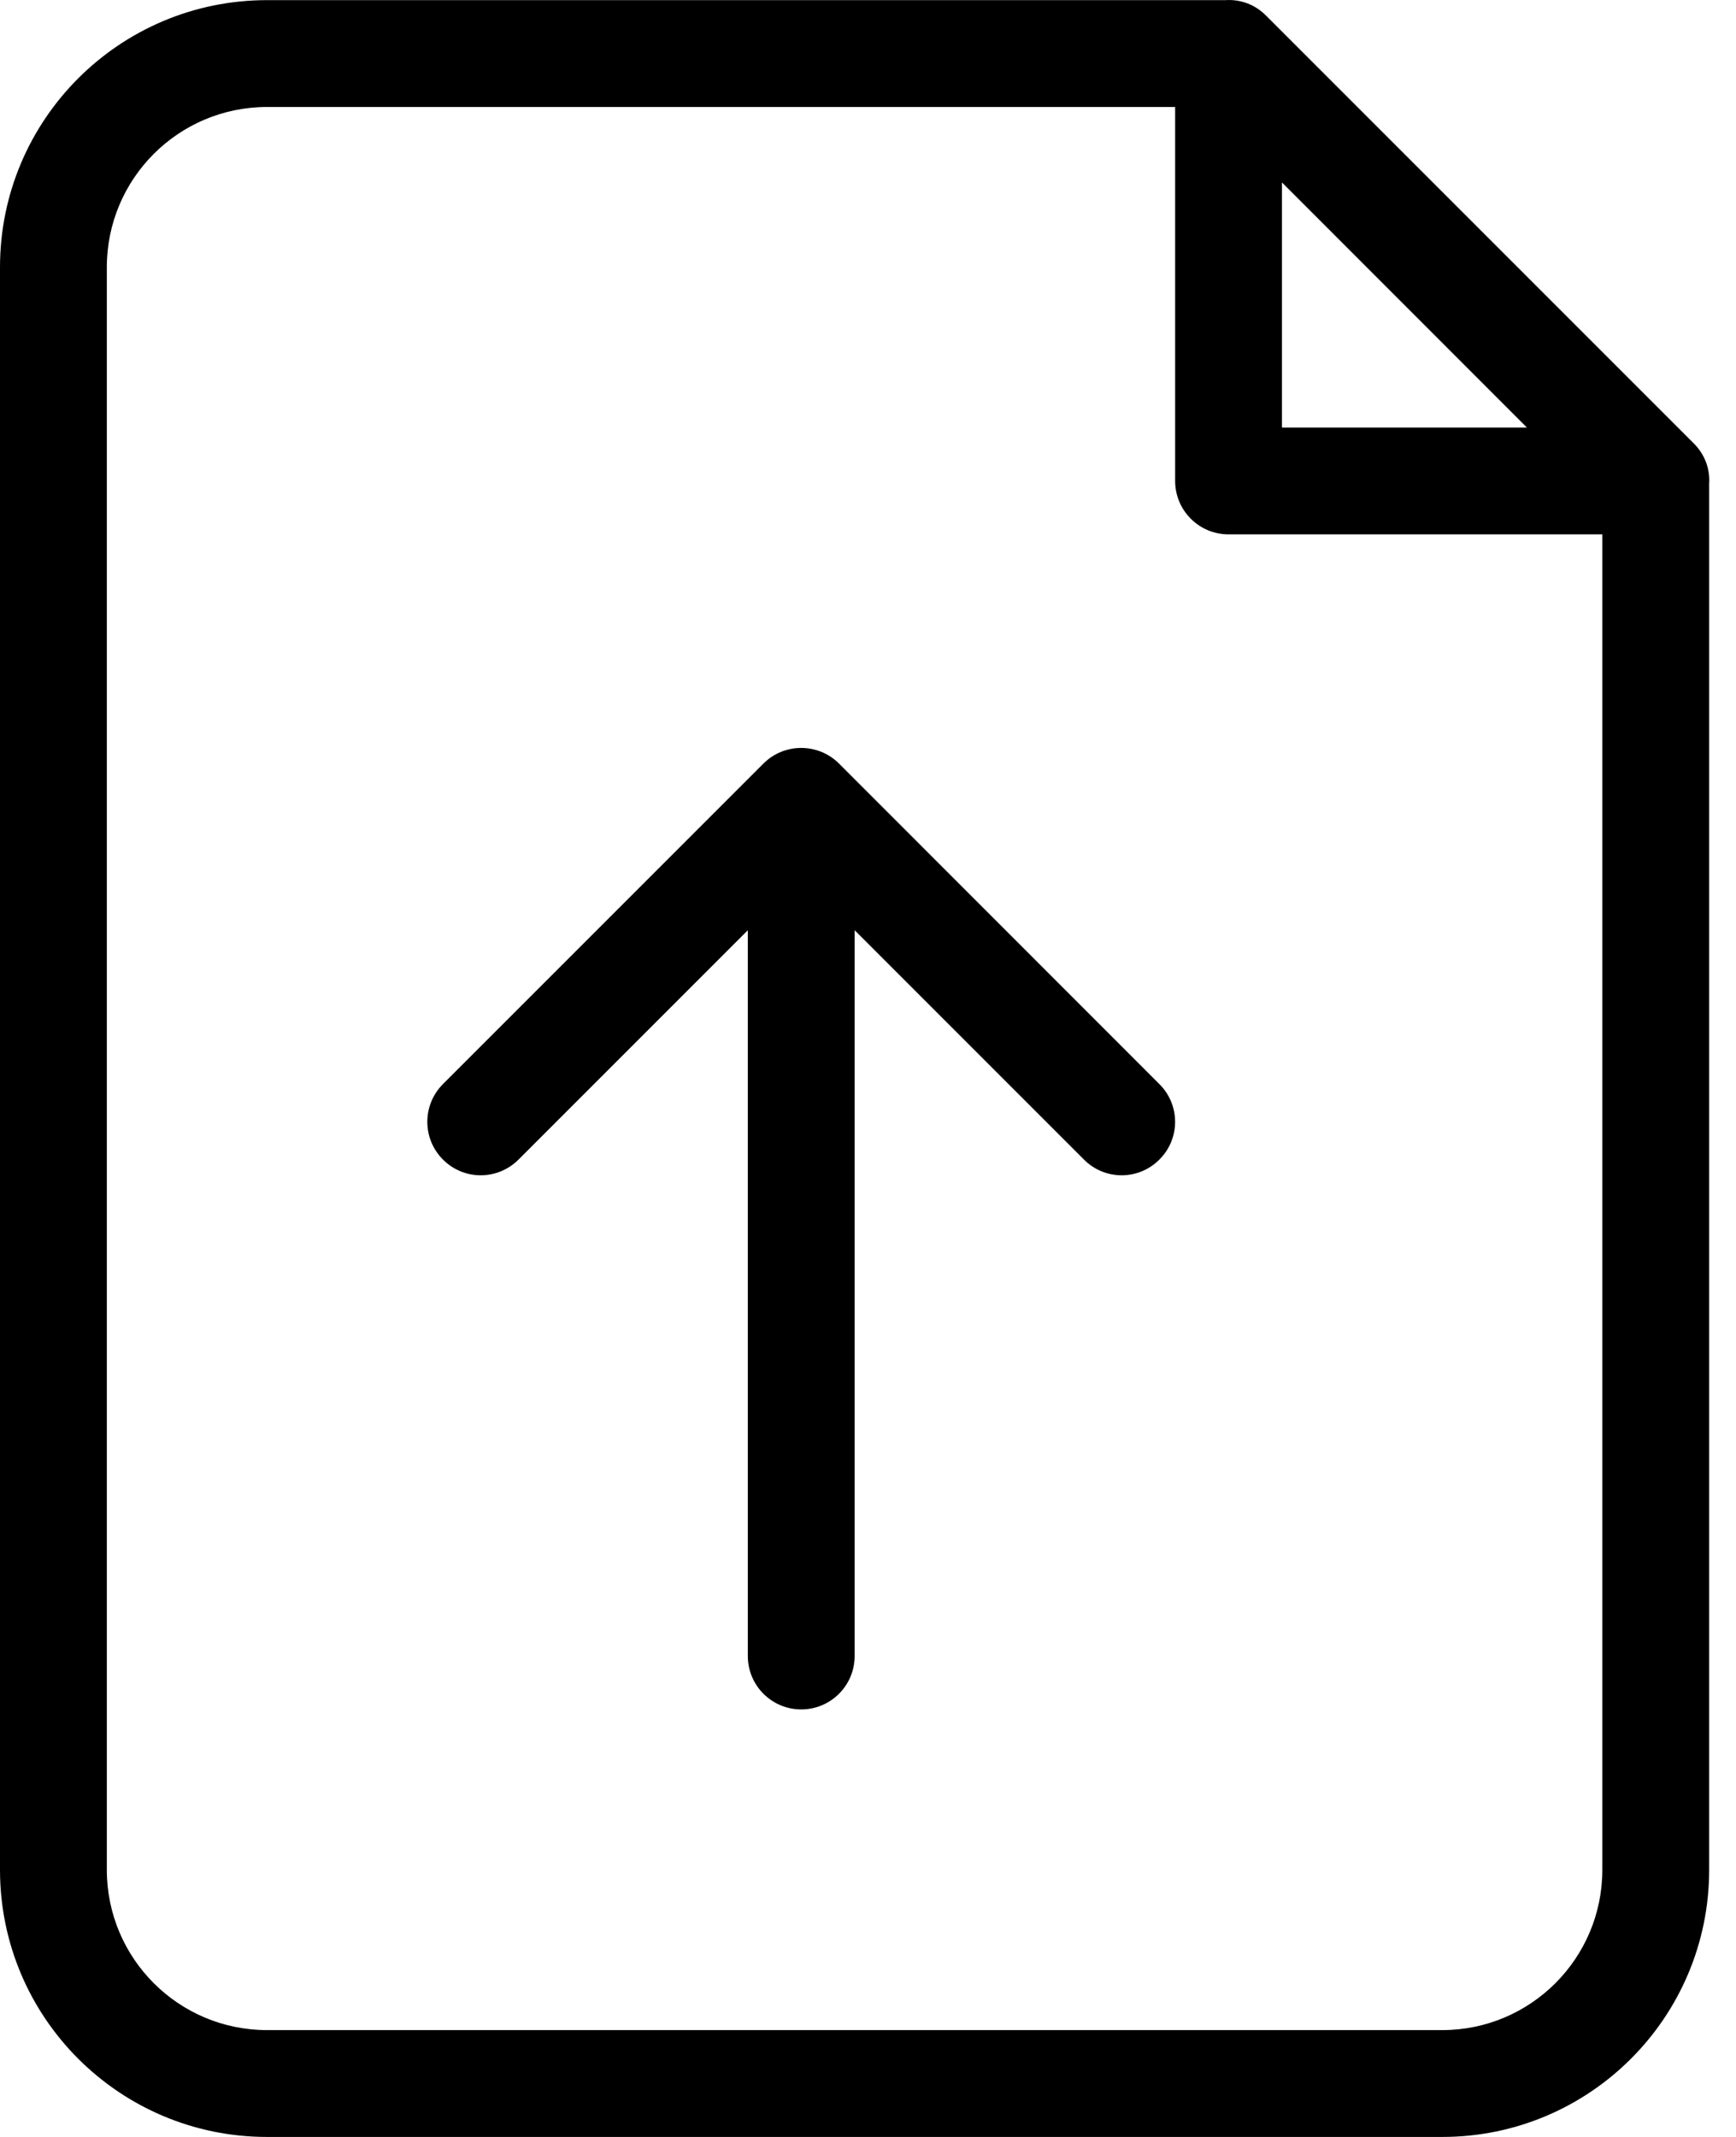 <svg width="13" height="16" viewBox="0 0 13 16" fill="none" xmlns="http://www.w3.org/2000/svg">
<path d="M12.799 3.623V14C12.799 15.105 11.904 16 10.8 16H2C0.895 16 0 15.105 0 14V2.001C0 0.896 0.895 0.001 2 0.001H9.177C9.283 -0.006 9.394 0.029 9.482 0.118L12.682 3.318C12.771 3.406 12.806 3.517 12.799 3.623ZM8.8 0.801H2C1.337 0.801 0.8 1.338 0.8 2.001V14C0.8 14.663 1.337 15.2 2 15.2H10.8C11.462 15.2 11.999 14.663 11.999 14V4.001H9.2C8.979 4.001 8.8 3.822 8.8 3.601V0.801ZM9.6 1.366V3.201H11.434L9.6 1.366ZM6.4 6.965V12.399C6.4 12.62 6.221 12.799 6 12.799C5.779 12.799 5.6 12.62 5.6 12.399V6.965L3.883 8.682C3.726 8.839 3.473 8.839 3.317 8.682C3.161 8.526 3.161 8.273 3.317 8.117L5.717 5.717C5.873 5.561 6.126 5.561 6.283 5.717L8.682 8.117C8.839 8.273 8.839 8.526 8.682 8.682C8.526 8.839 8.273 8.839 8.117 8.682L6.4 6.965Z" fill="black"/>
</svg>
